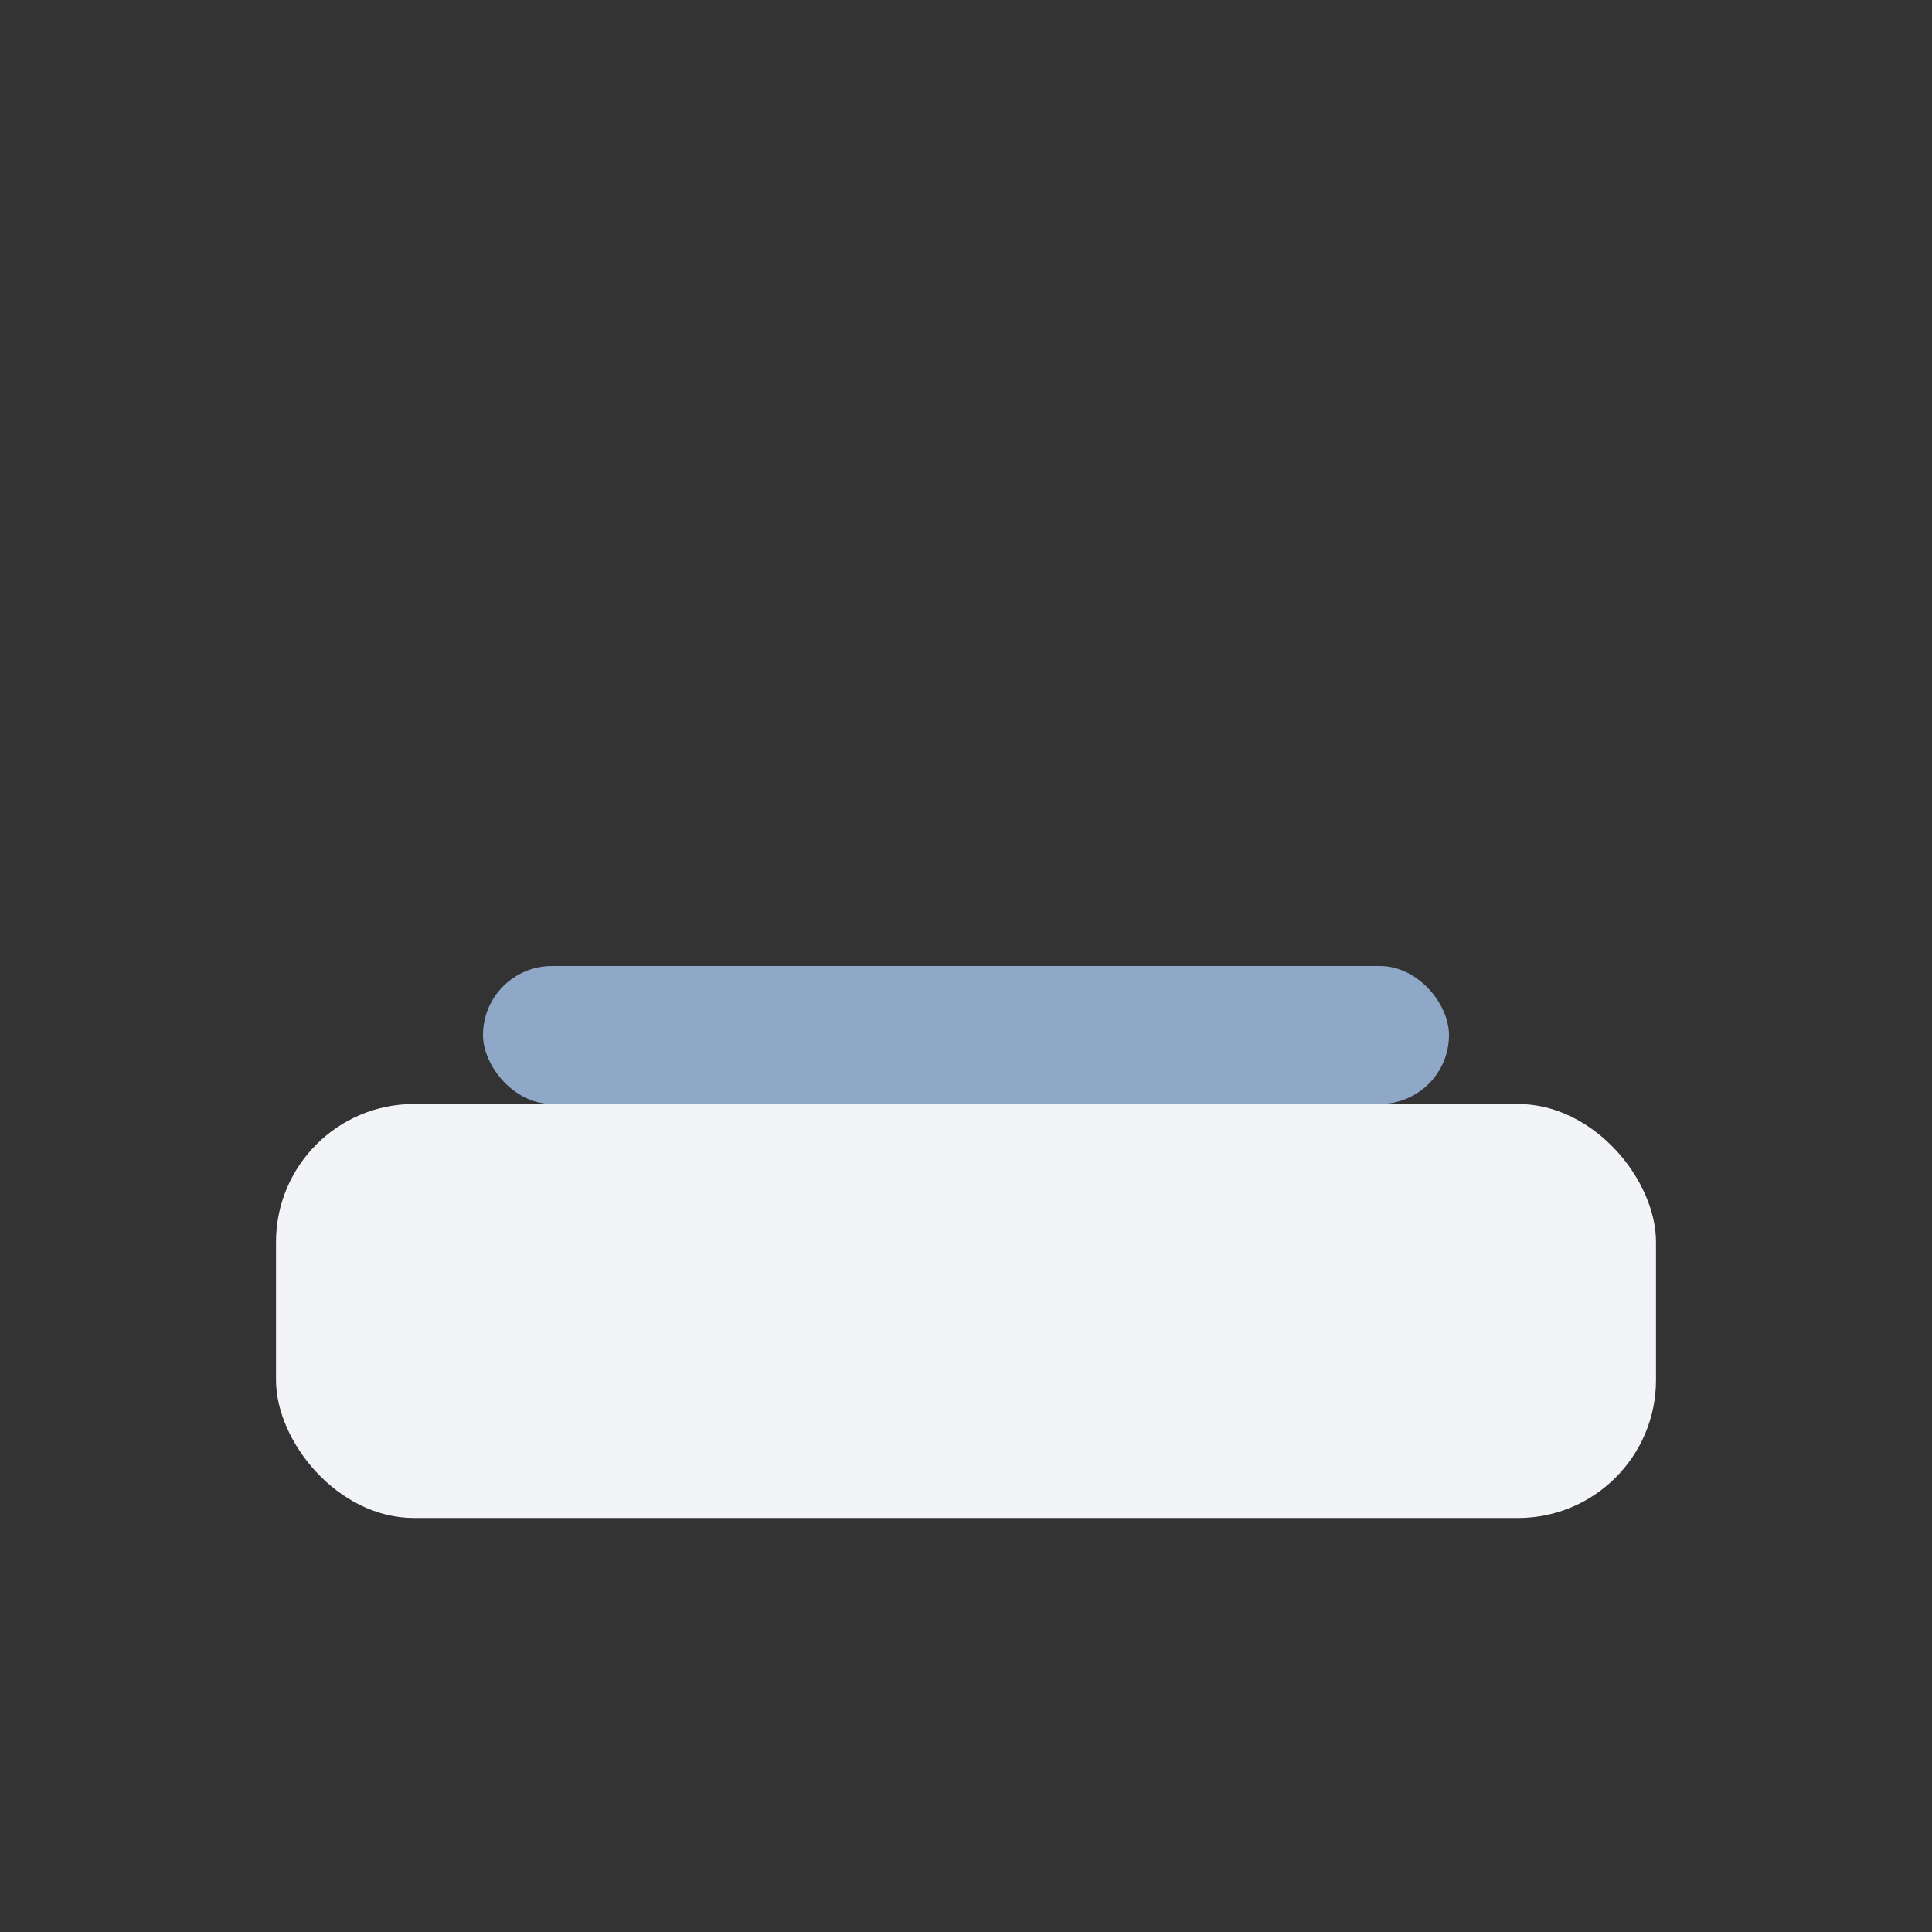 <?xml version="1.0" encoding="UTF-8"?>
<svg xmlns="http://www.w3.org/2000/svg" width="28" height="28" viewBox="0 0 28 28"><rect x="0" y="0" width="28" height="28" fill="#333333" stroke="none"/><rect x="4" y="16" width="20" height="6" rx="2" fill="#F3F4F7"/><rect x="7" y="14" width="14" height="2" rx="1" fill="#8FA8C8"/></svg>